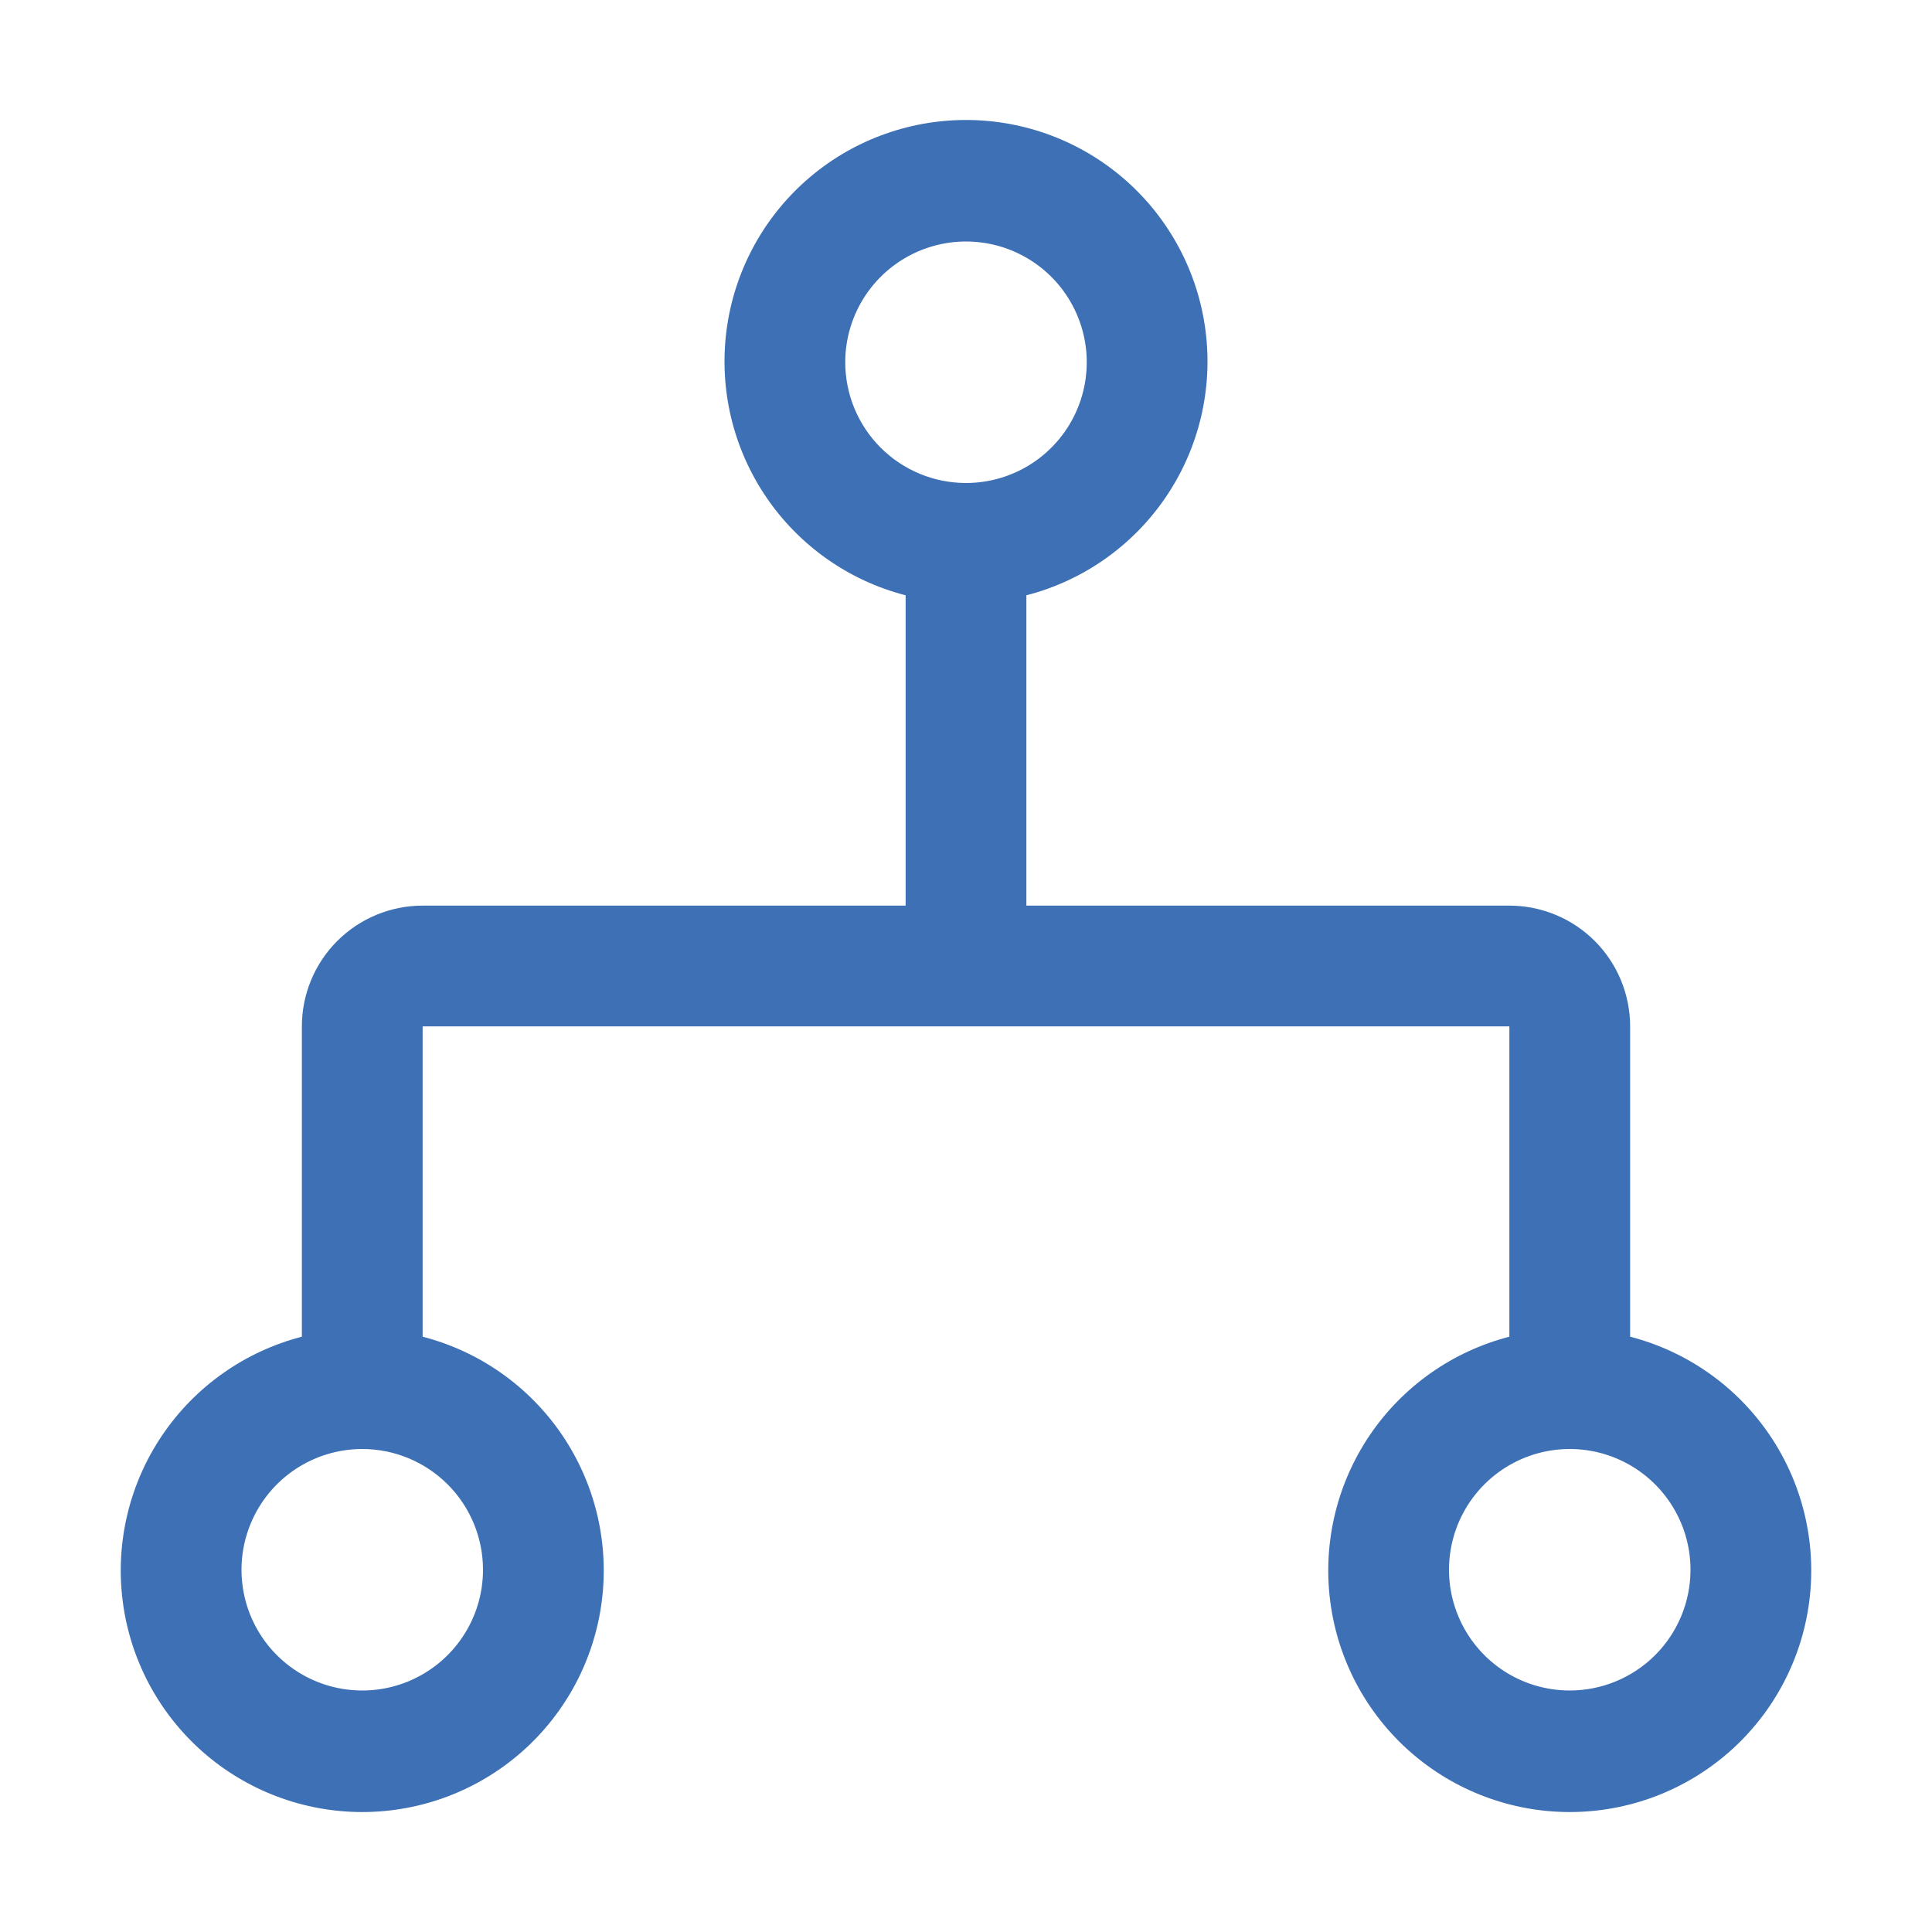 <svg width="80" height="80" viewBox="0 0 80 80" fill="none" xmlns="http://www.w3.org/2000/svg">
<path d="M67.5 55.35V42.5C67.5 41.174 66.973 39.902 66.036 38.965C65.098 38.027 63.826 37.5 62.5 37.5H42.5V24.65C44.857 24.042 46.91 22.595 48.276 20.58C49.643 18.566 50.227 16.122 49.92 13.708C49.614 11.293 48.437 9.073 46.611 7.464C44.784 5.855 42.434 4.968 40 4.968C37.566 4.968 35.216 5.855 33.389 7.464C31.563 9.073 30.386 11.293 30.08 13.708C29.773 16.122 30.358 18.566 31.724 20.58C33.09 22.595 35.143 24.042 37.5 24.65V37.5H17.5C16.174 37.5 14.902 38.027 13.964 38.965C13.027 39.902 12.5 41.174 12.5 42.5V55.35C10.143 55.959 8.09 57.406 6.724 59.42C5.357 61.435 4.773 63.878 5.08 66.293C5.386 68.707 6.563 70.927 8.389 72.536C10.216 74.145 12.566 75.033 15 75.033C17.434 75.033 19.784 74.145 21.611 72.536C23.437 70.927 24.614 68.707 24.92 66.293C25.227 63.878 24.643 61.435 23.276 59.42C21.91 57.406 19.857 55.959 17.5 55.35V42.5H62.5V55.35C60.143 55.959 58.09 57.406 56.724 59.42C55.358 61.435 54.773 63.878 55.08 66.293C55.386 68.707 56.563 70.927 58.389 72.536C60.216 74.145 62.566 75.033 65 75.033C67.434 75.033 69.784 74.145 71.611 72.536C73.437 70.927 74.614 68.707 74.92 66.293C75.227 63.878 74.643 61.435 73.276 59.42C71.91 57.406 69.857 55.959 67.5 55.35ZM20 65C20 65.989 19.707 66.956 19.157 67.778C18.608 68.6 17.827 69.241 16.913 69.62C16 69.998 14.995 70.097 14.025 69.904C13.055 69.711 12.164 69.235 11.464 68.536C10.765 67.837 10.289 66.946 10.096 65.976C9.903 65.006 10.002 64 10.381 63.087C10.759 62.173 11.4 61.392 12.222 60.843C13.044 60.294 14.011 60 15 60C16.326 60 17.598 60.527 18.536 61.465C19.473 62.402 20 63.674 20 65ZM35 15C35 14.011 35.293 13.045 35.843 12.222C36.392 11.4 37.173 10.759 38.087 10.381C39 10.002 40.006 9.903 40.975 10.096C41.945 10.289 42.836 10.765 43.536 11.465C44.235 12.164 44.711 13.055 44.904 14.025C45.097 14.995 44.998 16 44.619 16.914C44.241 17.827 43.6 18.608 42.778 19.158C41.956 19.707 40.989 20 40 20C38.674 20 37.402 19.473 36.465 18.536C35.527 17.598 35 16.326 35 15ZM65 70C64.011 70 63.044 69.707 62.222 69.158C61.4 68.608 60.759 67.827 60.381 66.914C60.002 66 59.903 64.995 60.096 64.025C60.289 63.055 60.765 62.164 61.465 61.465C62.164 60.765 63.055 60.289 64.025 60.096C64.995 59.903 66 60.002 66.913 60.381C67.827 60.759 68.608 61.4 69.157 62.222C69.707 63.045 70 64.011 70 65C70 66.326 69.473 67.598 68.536 68.536C67.598 69.473 66.326 70 65 70Z" fill="#3D70B4"/>
</svg>
